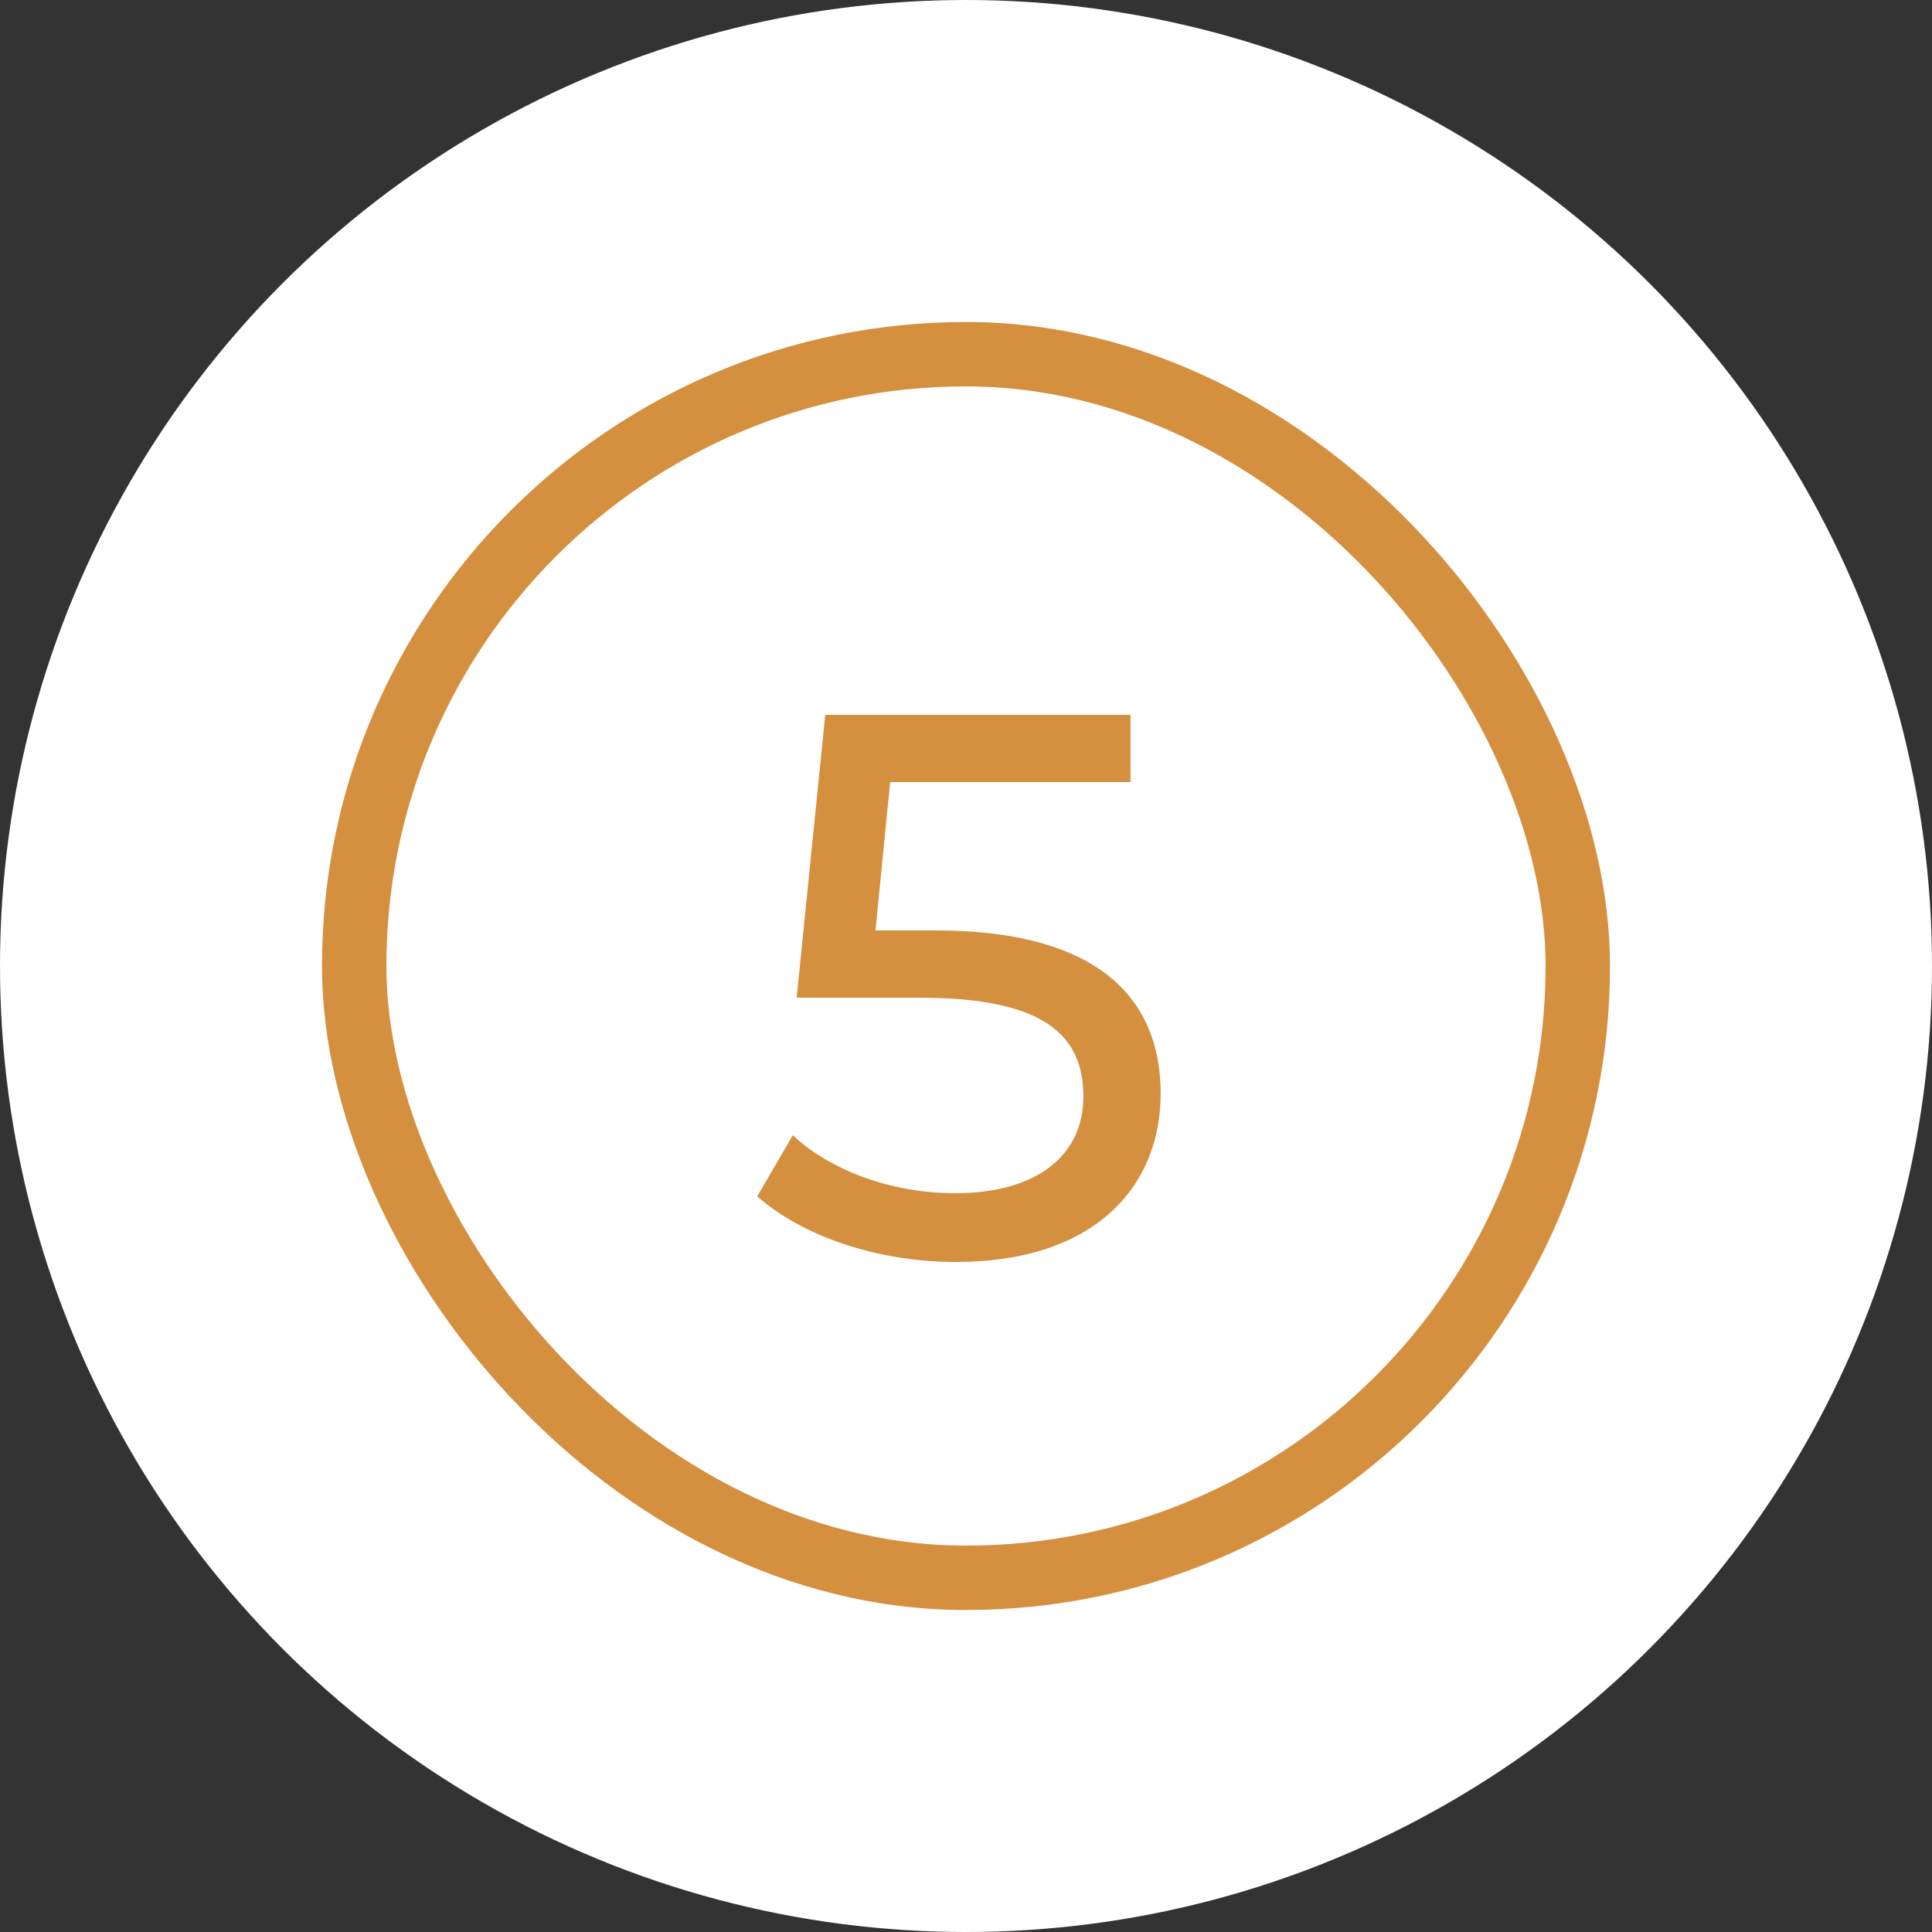 <svg width="60" height="60" viewBox="0 0 60 60" fill="none" xmlns="http://www.w3.org/2000/svg">
<rect x="0" y="0" width="60" height="60" fill="#333333" stroke="none"/>
<circle cx="30" cy="30" r="30" fill="white"/>
<path d="M29.061 28.896H27.189L27.645 24.288H35.109V22.2H25.629L24.741 30.984H28.557C32.445 30.984 33.645 32.16 33.645 34.056C33.645 35.88 32.205 37.056 29.661 37.056C27.621 37.056 25.749 36.312 24.621 35.256L23.517 37.152C24.957 38.424 27.309 39.192 29.685 39.192C33.981 39.192 36.045 36.864 36.045 33.96C36.045 30.984 34.077 28.896 29.061 28.896Z" fill="#D48F3F"/>
<rect x="11" y="11" width="38" height="38" rx="19" stroke="#D48F3F" stroke-width="2"/>
</svg>
